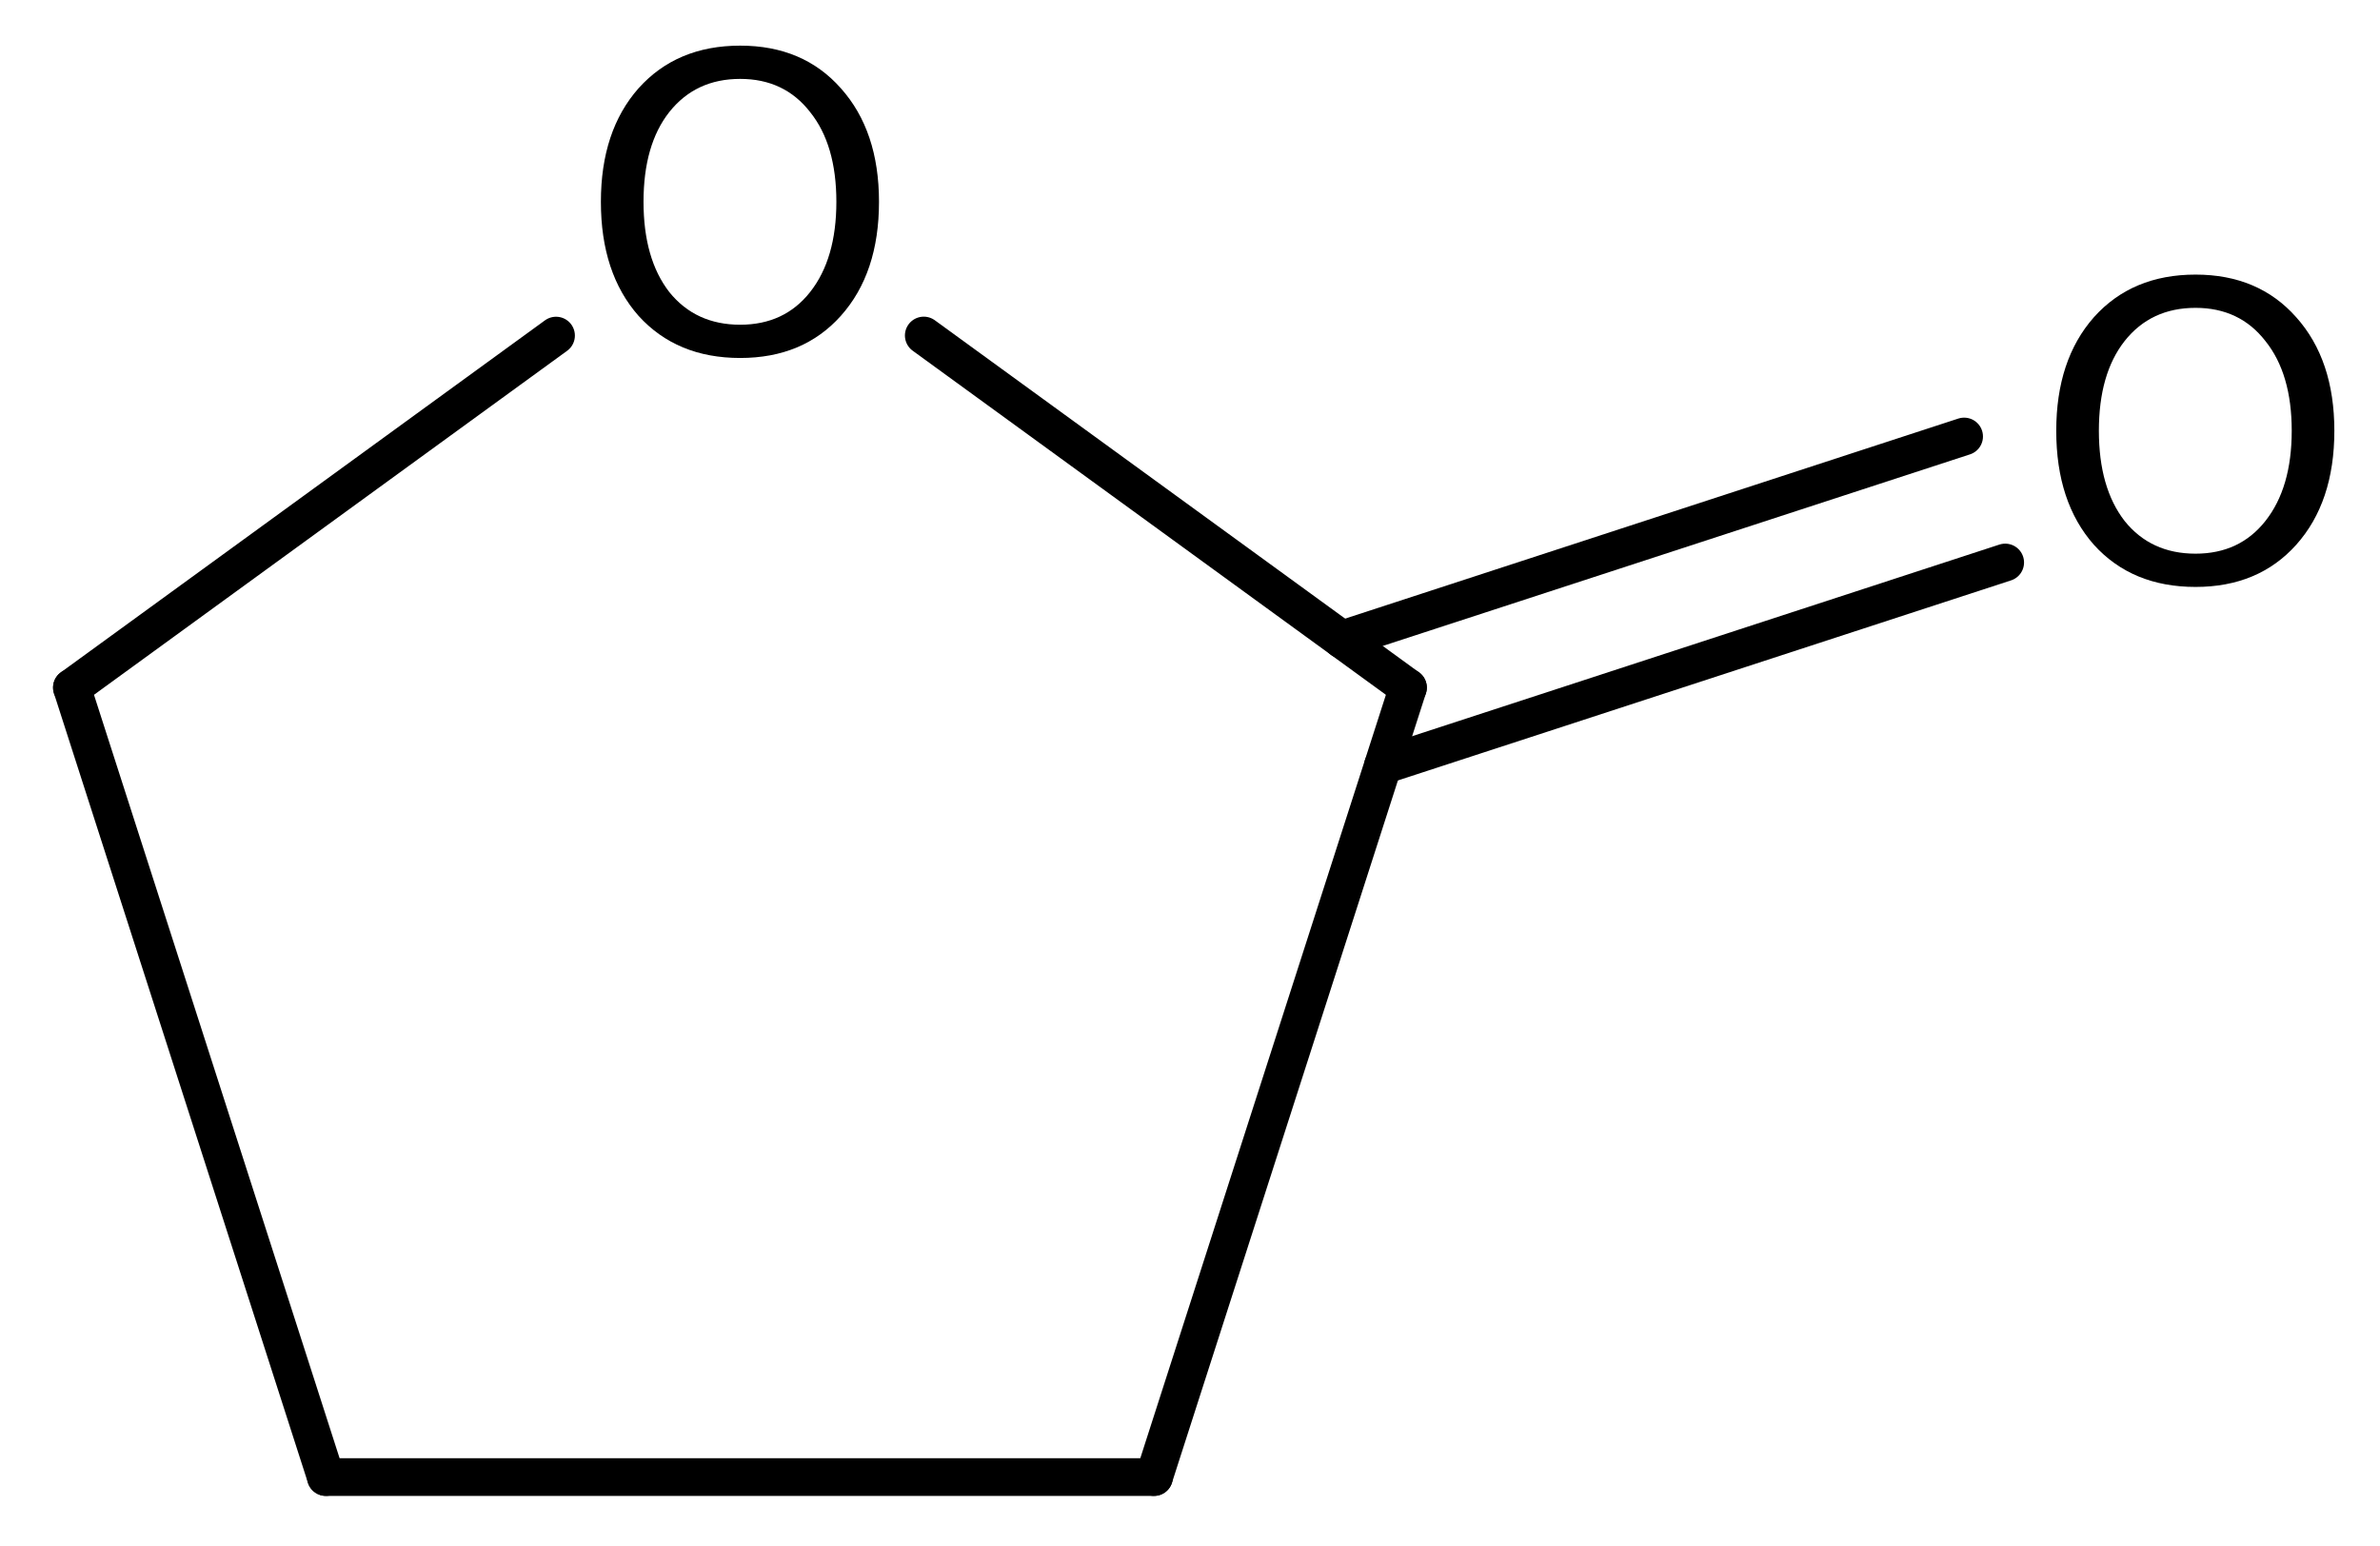 <?xml version='1.0' encoding='UTF-8'?>
<!DOCTYPE svg PUBLIC "-//W3C//DTD SVG 1.1//EN" "http://www.w3.org/Graphics/SVG/1.1/DTD/svg11.dtd">
<svg version='1.2' xmlns='http://www.w3.org/2000/svg' xmlns:xlink='http://www.w3.org/1999/xlink' width='29.199mm' height='18.973mm' viewBox='0 0 29.199 18.973'>
  <desc>Generated by the Chemistry Development Kit (http://github.com/cdk)</desc>
  <g stroke-linecap='round' stroke-linejoin='round' stroke='#000000' stroke-width='.462' fill='#000000'>
    <rect x='.0' y='.0' width='30.0' height='19.0' fill='#FFFFFF' stroke='none'/>
    <g id='mol1' class='mol'>
      <line id='mol1bnd1' class='bond' x1='3.998' y1='18.122' x2='14.158' y2='18.122'/>
      <line id='mol1bnd2' class='bond' x1='14.158' y1='18.122' x2='17.274' y2='8.436'/>
      <g id='mol1bnd3' class='bond'>
        <line x1='16.462' y1='7.846' x2='24.097' y2='5.355'/>
        <line x1='16.967' y1='9.392' x2='24.601' y2='6.901'/>
      </g>
      <line id='mol1bnd4' class='bond' x1='17.274' y1='8.436' x2='11.333' y2='4.116'/>
      <line id='mol1bnd5' class='bond' x1='6.822' y1='4.117' x2='.882' y2='8.436'/>
      <line id='mol1bnd6' class='bond' x1='3.998' y1='18.122' x2='.882' y2='8.436'/>
      <path id='mol1atm4' class='atom' d='M26.936 3.777q-.548 -.0 -.87 .407q-.316 .402 -.316 1.101q-.0 .699 .316 1.107q.322 .401 .87 .401q.541 .0 .857 -.401q.323 -.408 .323 -1.107q-.0 -.699 -.323 -1.101q-.316 -.407 -.857 -.407zM26.936 3.369q.772 .0 1.235 .523q.468 .523 .468 1.393q-.0 .876 -.468 1.399q-.463 .517 -1.235 .517q-.779 -.0 -1.247 -.517q-.462 -.523 -.462 -1.399q-.0 -.87 .462 -1.393q.468 -.523 1.247 -.523z' stroke='none'/>
      <path id='mol1atm5' class='atom' d='M9.081 .968q-.547 -.0 -.87 .407q-.316 .401 -.316 1.101q.0 .699 .316 1.107q.323 .401 .87 .401q.542 .0 .858 -.401q.322 -.408 .322 -1.107q.0 -.7 -.322 -1.101q-.316 -.407 -.858 -.407zM9.081 .56q.773 .0 1.235 .523q.468 .523 .468 1.393q.0 .876 -.468 1.399q-.462 .517 -1.235 .517q-.778 -.0 -1.247 -.517q-.462 -.523 -.462 -1.399q.0 -.87 .462 -1.393q.469 -.523 1.247 -.523z' stroke='none'/>
    </g>
  </g>
</svg>
